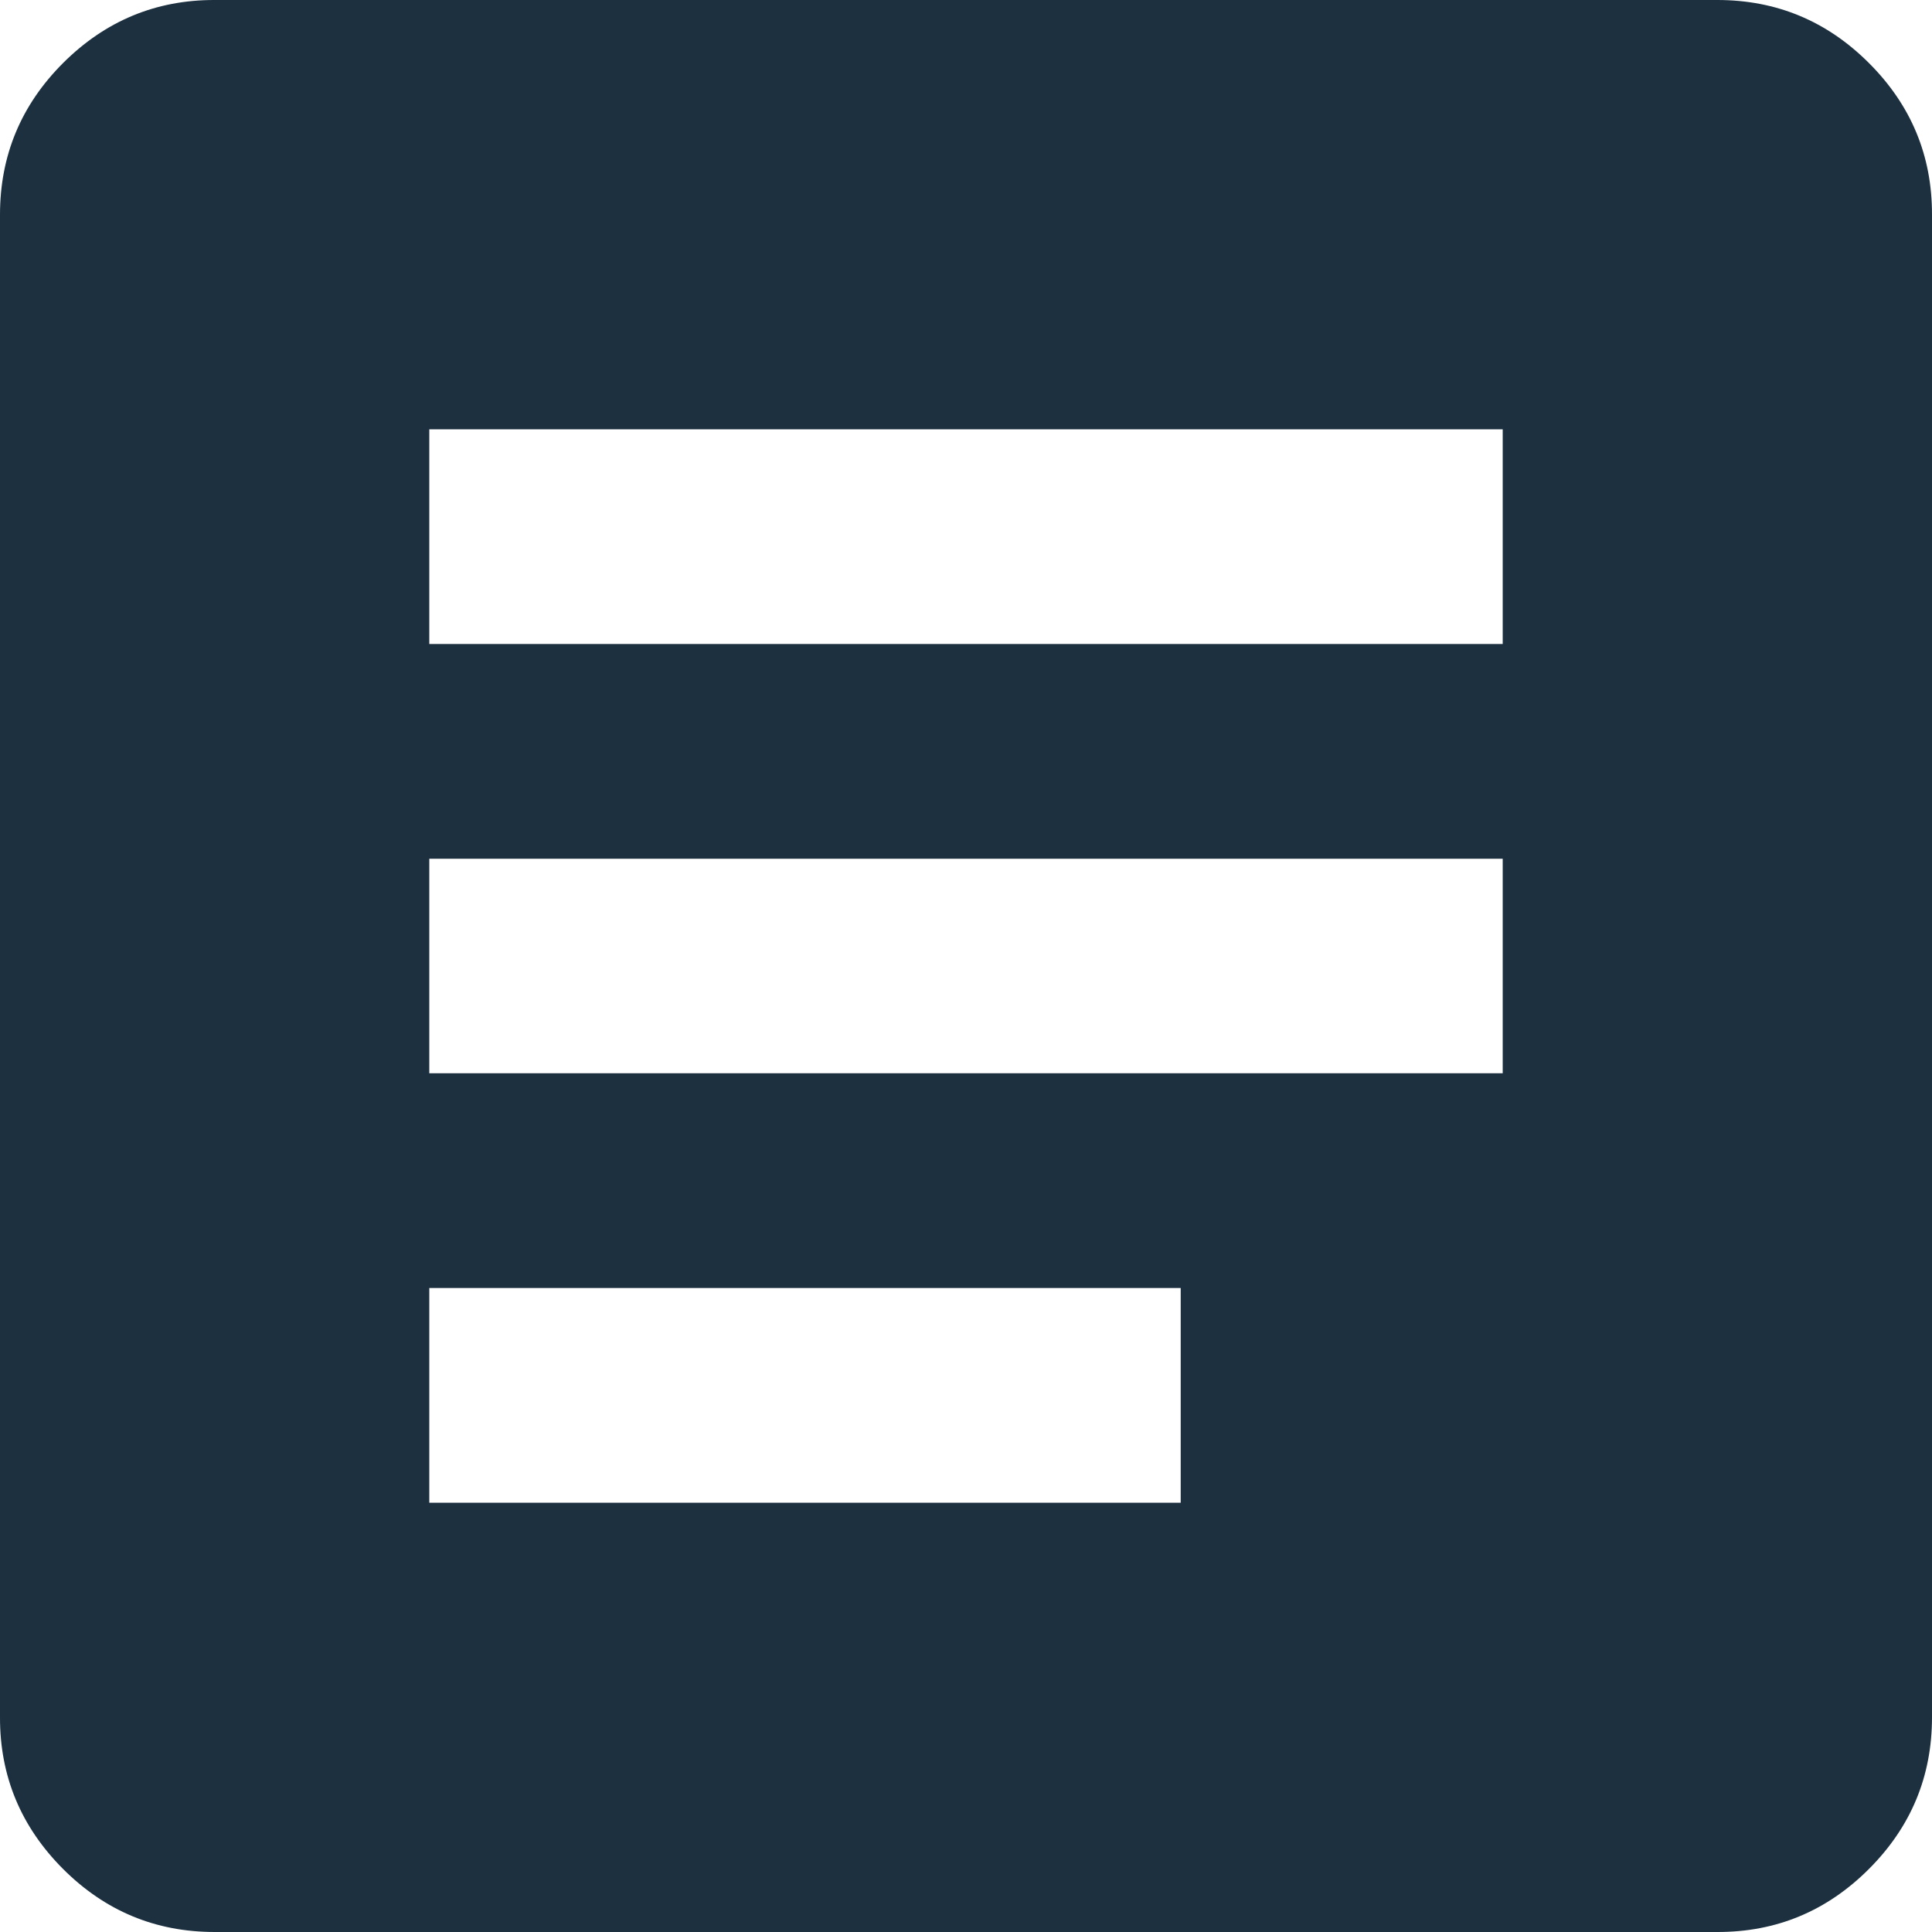 <svg width="15" height="15" viewBox="0 0 15 15" fill="none" xmlns="http://www.w3.org/2000/svg">
<path d="M3.333 11.667H9.167V10H3.333V11.667ZM3.333 8.333H11.667V6.667H3.333V8.333ZM3.333 5H11.667V3.333H3.333V5ZM1.667 15C1.208 15 0.816 14.837 0.489 14.51C0.163 14.183 -0.001 13.791 1.41483e-06 13.333V1.667C1.41483e-06 1.208 0.163 0.816 0.49 0.489C0.817 0.163 1.209 -0.001 1.667 1.41483e-06H13.333C13.792 1.41483e-06 14.184 0.163 14.511 0.49C14.838 0.817 15.001 1.209 15 1.667V13.333C15 13.792 14.837 14.184 14.51 14.511C14.183 14.838 13.791 15.001 13.333 15H1.667Z" fill="#1C3040"/>
</svg>
